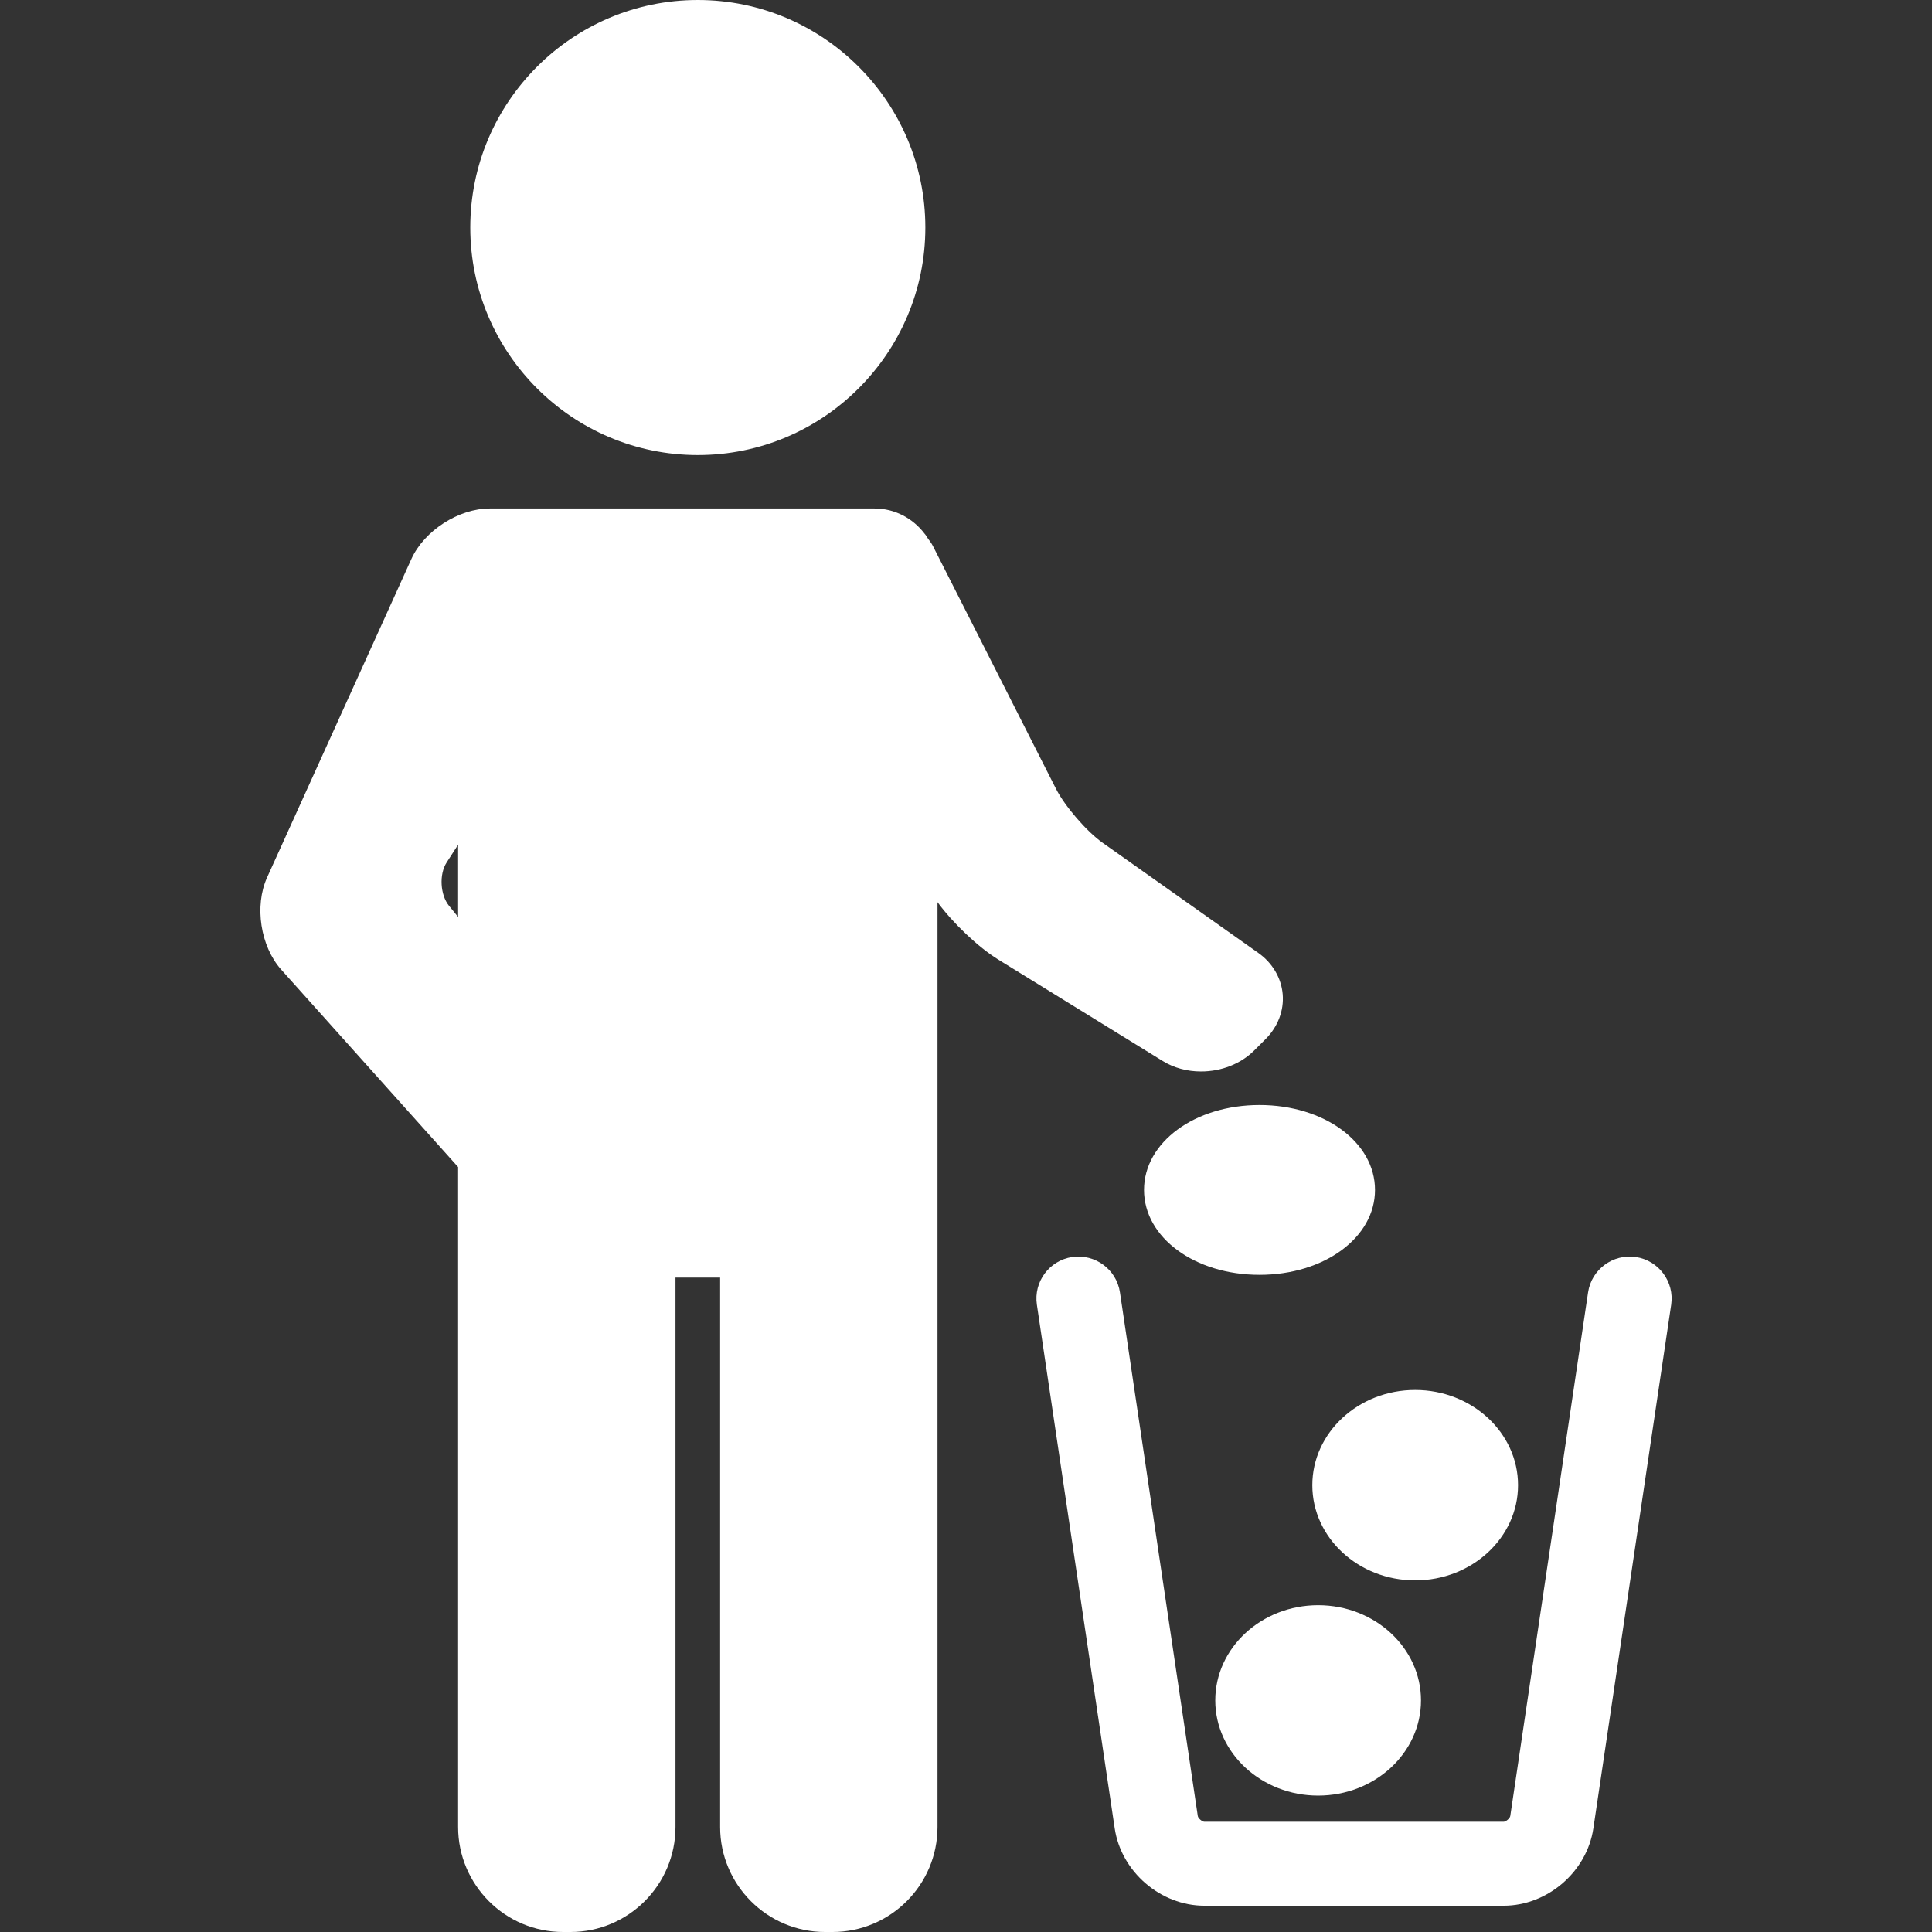 <?xml version="1.0" encoding="iso-8859-1"?>
<!-- Generator: Adobe Illustrator 17.1.0, SVG Export Plug-In . SVG Version: 6.00 Build 0)  -->
<!DOCTYPE svg PUBLIC "-//W3C//DTD SVG 1.1//EN" "http://www.w3.org/Graphics/SVG/1.1/DTD/svg11.dtd">
<svg xmlns="http://www.w3.org/2000/svg" xmlns:xlink="http://www.w3.org/1999/xlink" version="1.1" id="Capa_1" x="0px" y="0px" viewBox="0 0 92.008 92.008" style="enable-background:new 0 0 92.008 92.008;" xml:space="preserve" width="512px" height="512px">
<rect x="0" y="0" width="92.008" height="92.008" fill="#333333" stroke="none"/>
<g>
	<path d="M57.196,51.027c0.974,0,1.897-0.365,2.535-1.002l0.546-0.547c0.58-0.58,0.875-1.356,0.809-2.13s-0.487-1.49-1.156-1.963   l-7.422-5.251c-0.762-0.54-1.801-1.744-2.222-2.576L44.427,26c-0.067-0.133-0.155-0.241-0.236-0.356   c-0.039-0.063-0.079-0.124-0.122-0.184c-0.013-0.015-0.025-0.031-0.038-0.045c-0.548-0.724-1.409-1.2-2.385-1.2h-13.32h-3.51h-1.49   c-1.483,0-3.125,1.058-3.736,2.409L12.72,41.788c-0.614,1.355-0.317,3.284,0.675,4.391l8.422,9.399v1.761v0.503v29.166   c0,2.757,2.243,5,5,5h0.352c2.757,0,5-2.243,5-5V60.842h2.126v26.166c0,2.757,2.243,5,5,5h0.352c2.757,0,5-2.243,5-5V57.842v-0.503   V42.963c0.725,0.991,1.935,2.144,2.899,2.738l7.836,4.833C55.906,50.856,56.533,51.027,57.196,51.027z M21.817,43.669l-0.435-0.535   c-0.42-0.517-0.474-1.498-0.113-2.058l0.548-0.848V43.669z" fill="#FFFFFF"/>
	<path d="M33.232,21.672c5.975,0,10.836-4.861,10.836-10.836S39.207,0,33.232,0S22.396,4.861,22.396,10.836   S27.257,21.672,33.232,21.672z" fill="#FFFFFF"/>
	<path d="M77.901,59.863c-1.092-0.157-2.109,0.592-2.272,1.685l-3.705,24.937c-0.016,0.107-0.208,0.273-0.316,0.273h-14.25   c-0.108,0-0.3-0.166-0.315-0.272l-3.707-24.938c-0.162-1.092-1.178-1.842-2.272-1.685c-1.093,0.163-1.847,1.18-1.684,2.272   l3.706,24.938c0.308,2.066,2.184,3.684,4.272,3.684h14.25c2.088,0,3.965-1.618,4.273-3.685l3.706-24.938   C79.748,61.043,78.994,60.026,77.901,59.863z" fill="#FFFFFF"/>
	<path d="M54.482,56.668c0,2.268,2.416,4.044,5.5,4.044s5.5-1.776,5.5-4.044s-2.416-4.044-5.5-4.044S54.482,54.4,54.482,56.668z" fill="#FFFFFF"/>
	<path d="M62.497,70.729c0,2.5,2.197,4.534,4.898,4.534c2.702,0,4.899-2.034,4.899-4.534s-2.198-4.534-4.899-4.534   C64.694,66.194,62.497,68.229,62.497,70.729z" fill="#FFFFFF"/>
	<path d="M62.774,76.444c-2.701,0-4.899,2.034-4.899,4.534s2.198,4.534,4.899,4.534c2.701,0,4.898-2.034,4.898-4.534   S65.475,76.444,62.774,76.444z" fill="#FFFFFF"/>
</g>
<g>
</g>
<g>
</g>
<g>
</g>
<g>
</g>
<g>
</g>
<g>
</g>
<g>
</g>
<g>
</g>
<g>
</g>
<g>
</g>
<g>
</g>
<g>
</g>
<g>
</g>
<g>
</g>
<g>
</g>
</svg>
